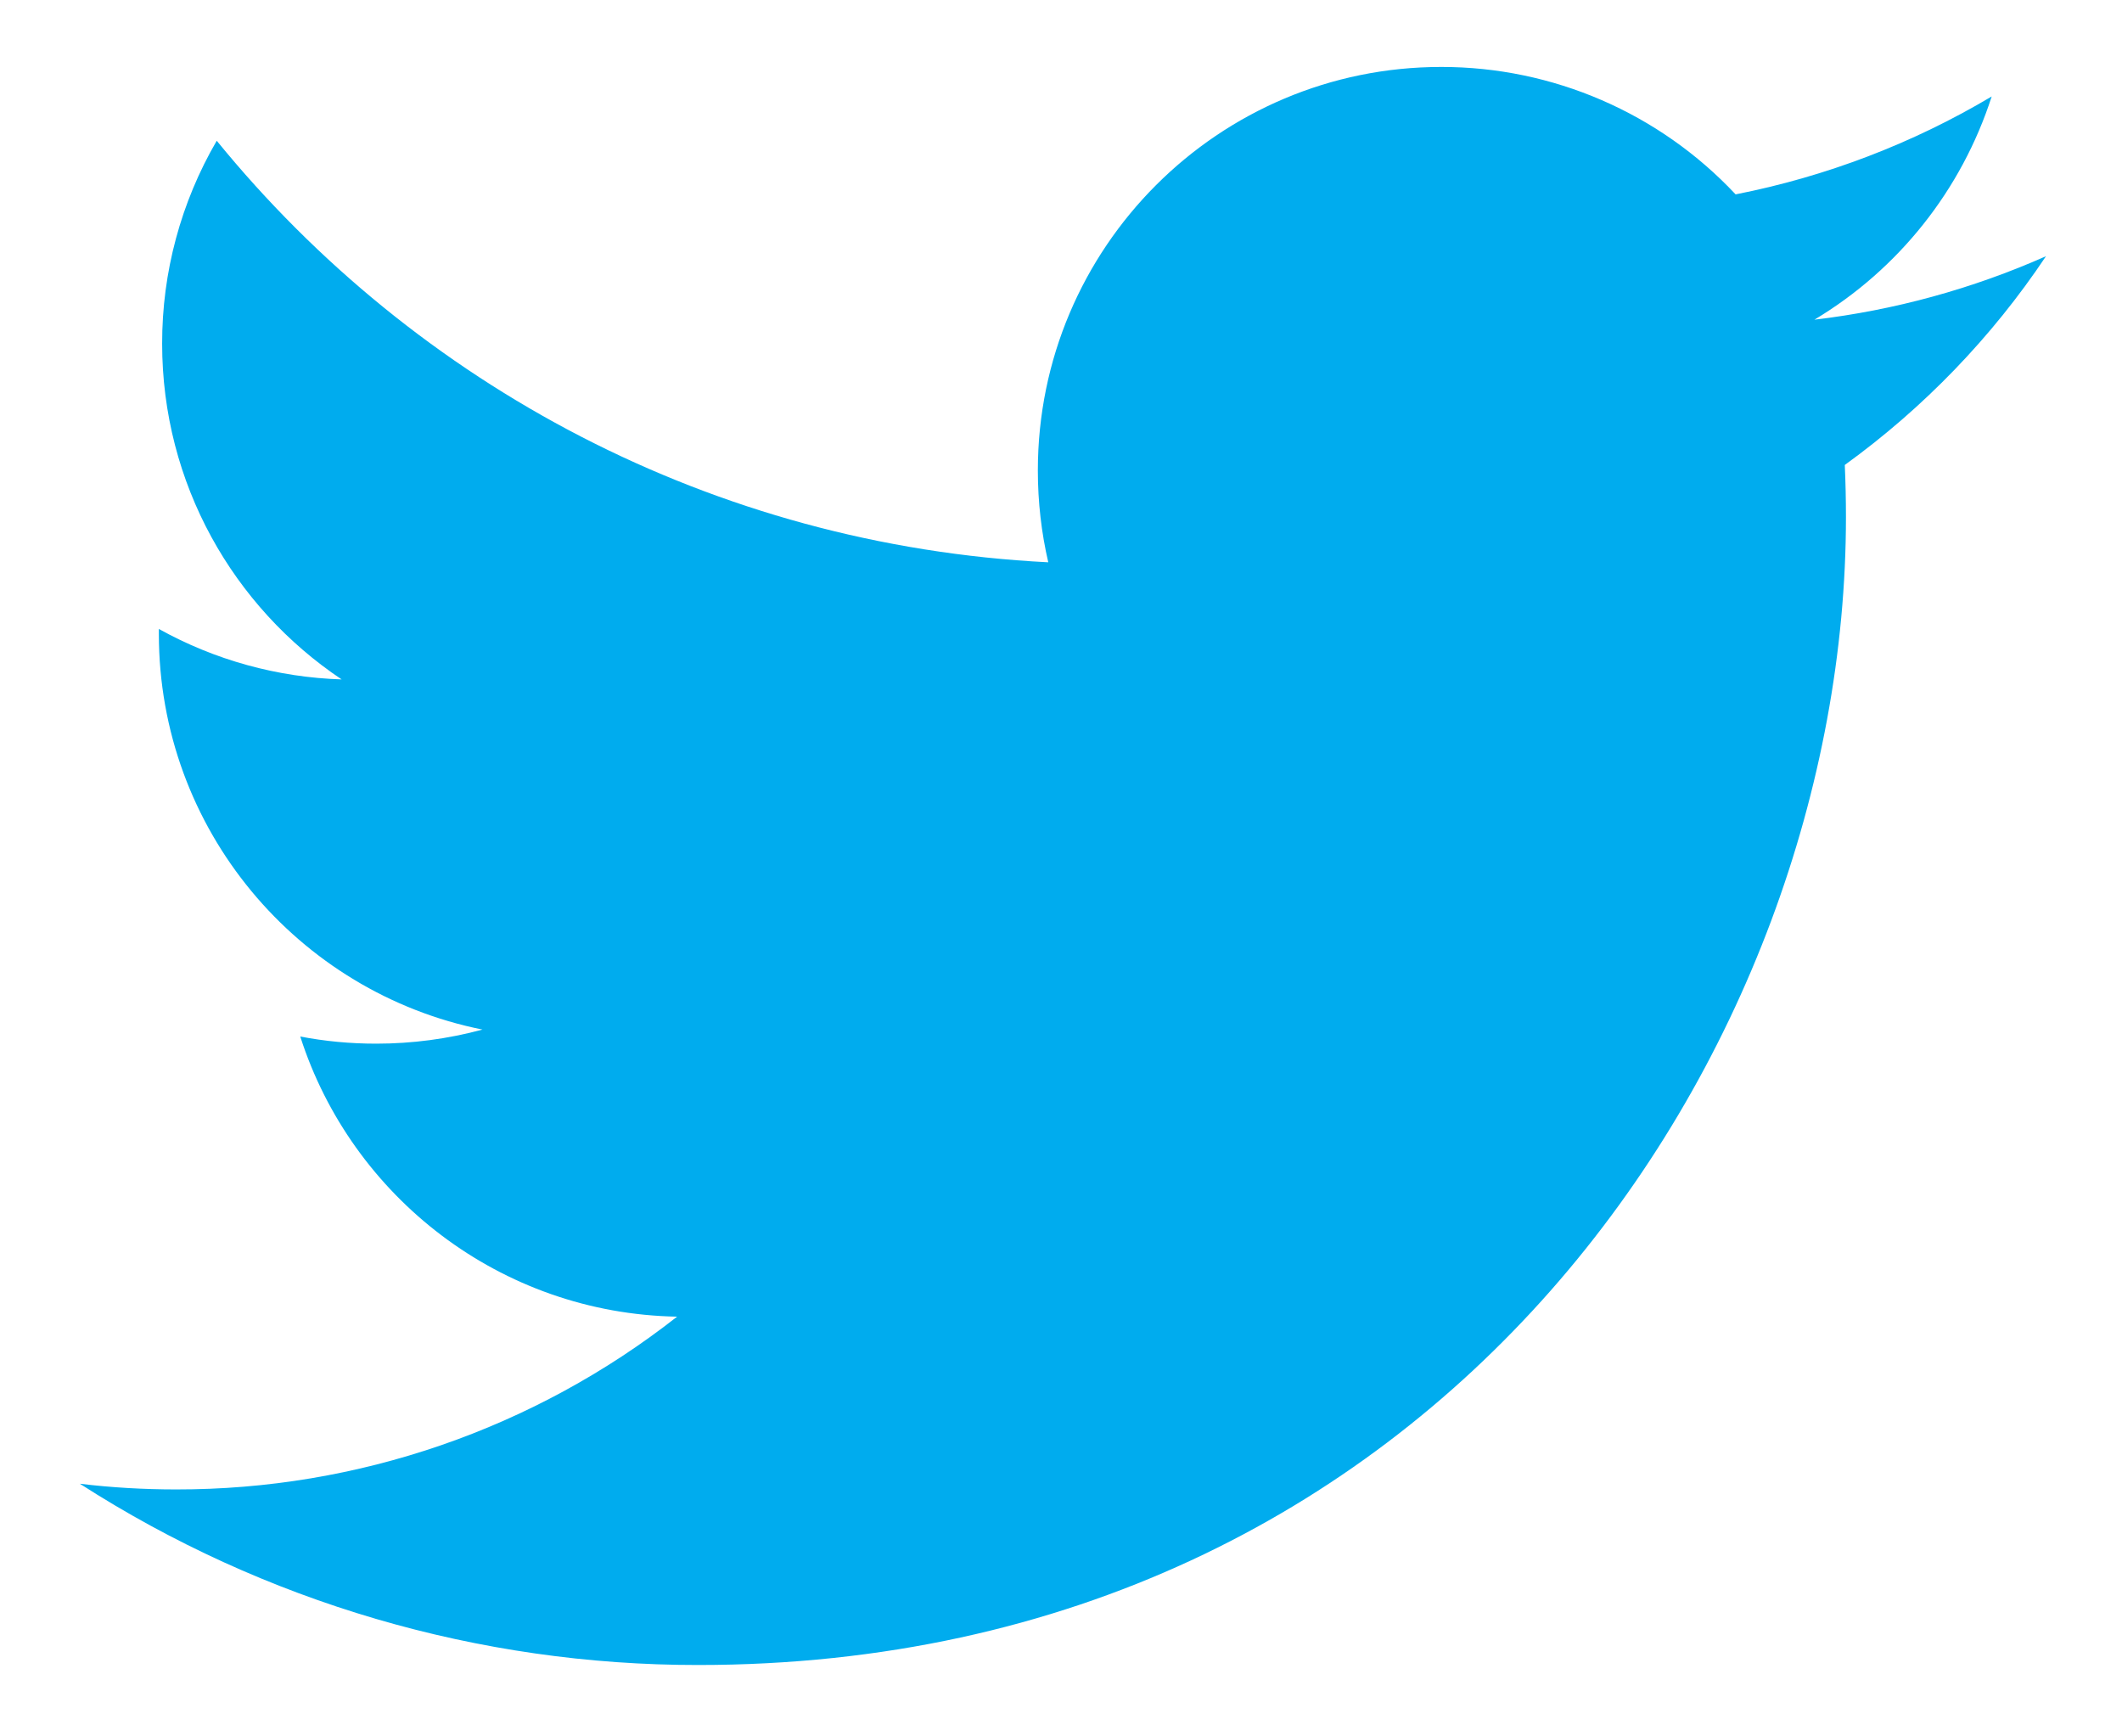 <svg width="22" height="18" viewBox="0 0 22 18" fill="none" xmlns="http://www.w3.org/2000/svg">
<path d="M21.212 2.656C20.449 2.994 19.64 3.216 18.811 3.314C19.684 2.791 20.337 1.969 20.649 1C19.829 1.488 18.93 1.831 17.994 2.015C17.203 1.171 16.098 0.693 14.942 0.694C12.633 0.694 10.76 2.567 10.76 4.877C10.76 5.205 10.797 5.522 10.868 5.829C7.39 5.654 4.31 3.99 2.247 1.459C1.875 2.098 1.68 2.823 1.681 3.562C1.681 5.013 2.42 6.293 3.542 7.043C2.877 7.022 2.228 6.843 1.647 6.52C1.647 6.537 1.647 6.555 1.647 6.571C1.647 8.598 3.088 10.289 5.002 10.673C4.643 10.77 4.272 10.819 3.9 10.819C3.63 10.819 3.368 10.794 3.113 10.745C3.645 12.406 5.189 13.616 7.02 13.649C5.538 14.812 3.709 15.443 1.825 15.44C1.492 15.44 1.159 15.421 0.828 15.381C2.74 16.61 4.966 17.262 7.238 17.26C14.932 17.26 19.138 10.887 19.138 5.361C19.138 5.18 19.134 4.999 19.126 4.82C19.944 4.228 20.651 3.496 21.212 2.656Z" fill="#00ACEE"/>
</svg>
